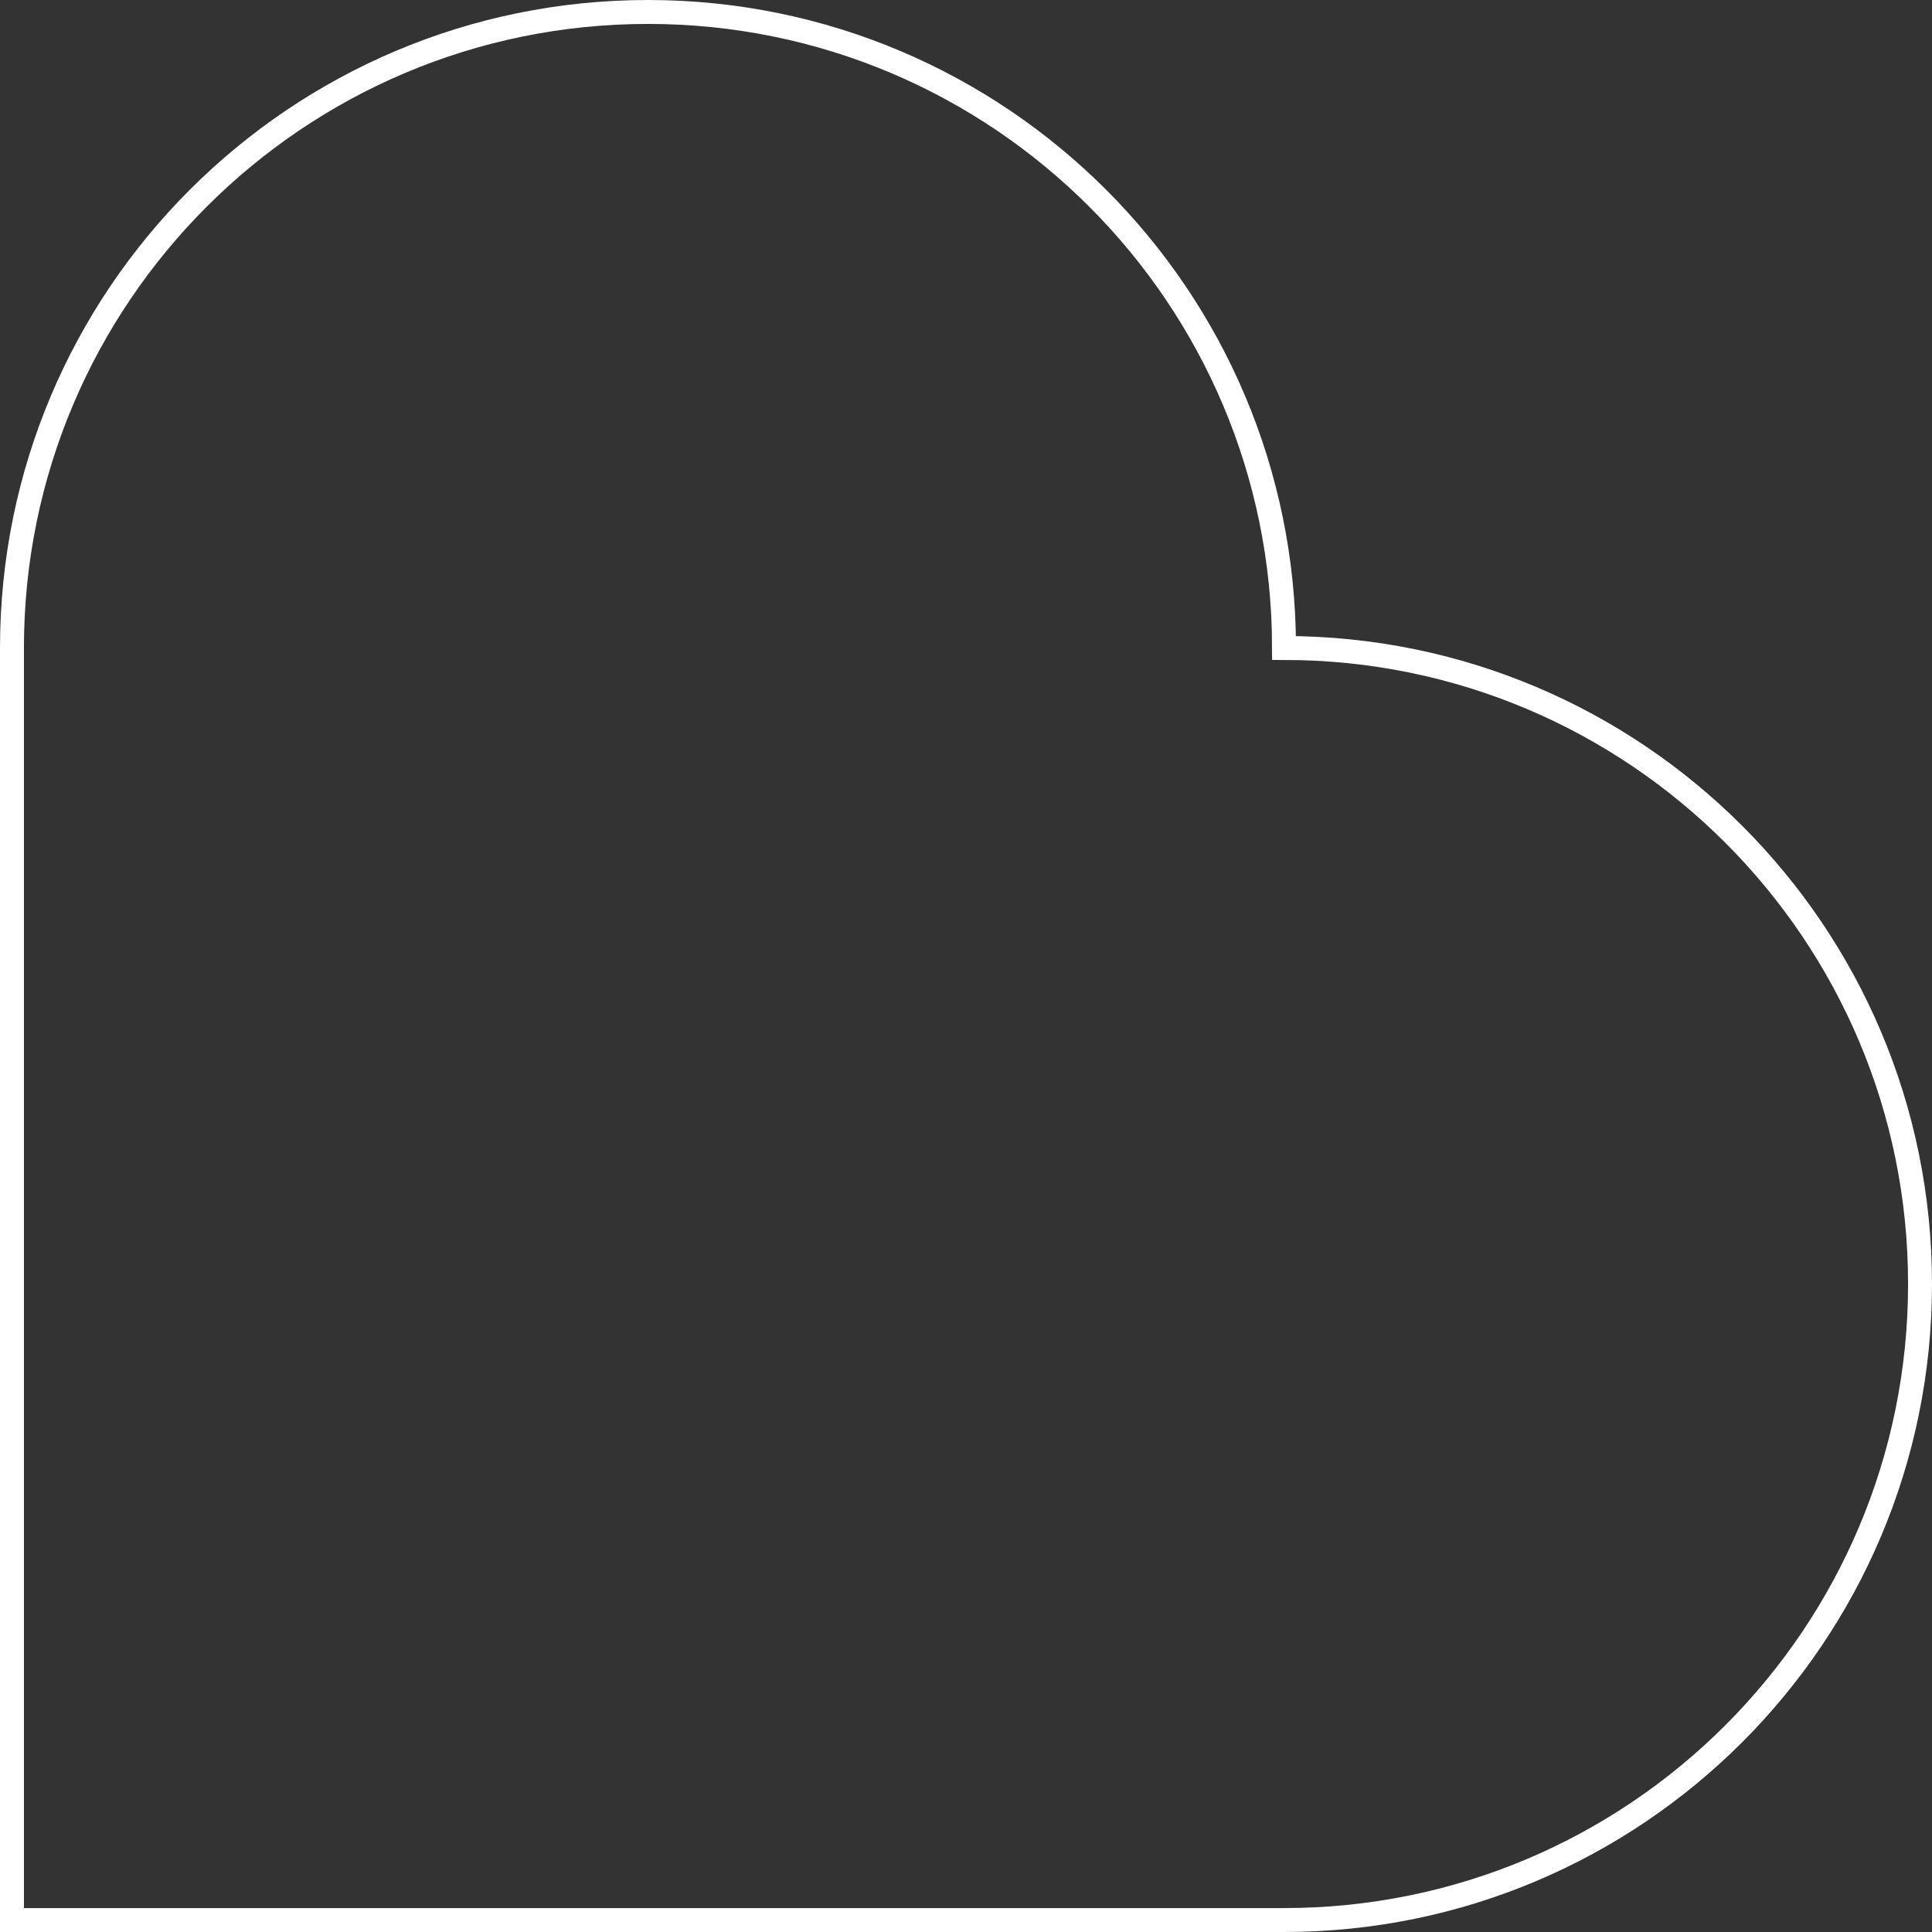 <svg width="323" height="323" viewBox="0 0 323 323" fill="none" xmlns="http://www.w3.org/2000/svg">
<rect x="0" y="0" width="323" height="323" fill="#333333" stroke="none"/>
<path d="M108.333 2C167.061 2 214.667 49.605 214.667 108.333C273.395 108.333 321 155.939 321 214.667C321 273.395 273.395 321 214.667 321H2V108.333C2 49.605 49.605 2 108.333 2Z" stroke="white" stroke-width="4"/>
</svg>
